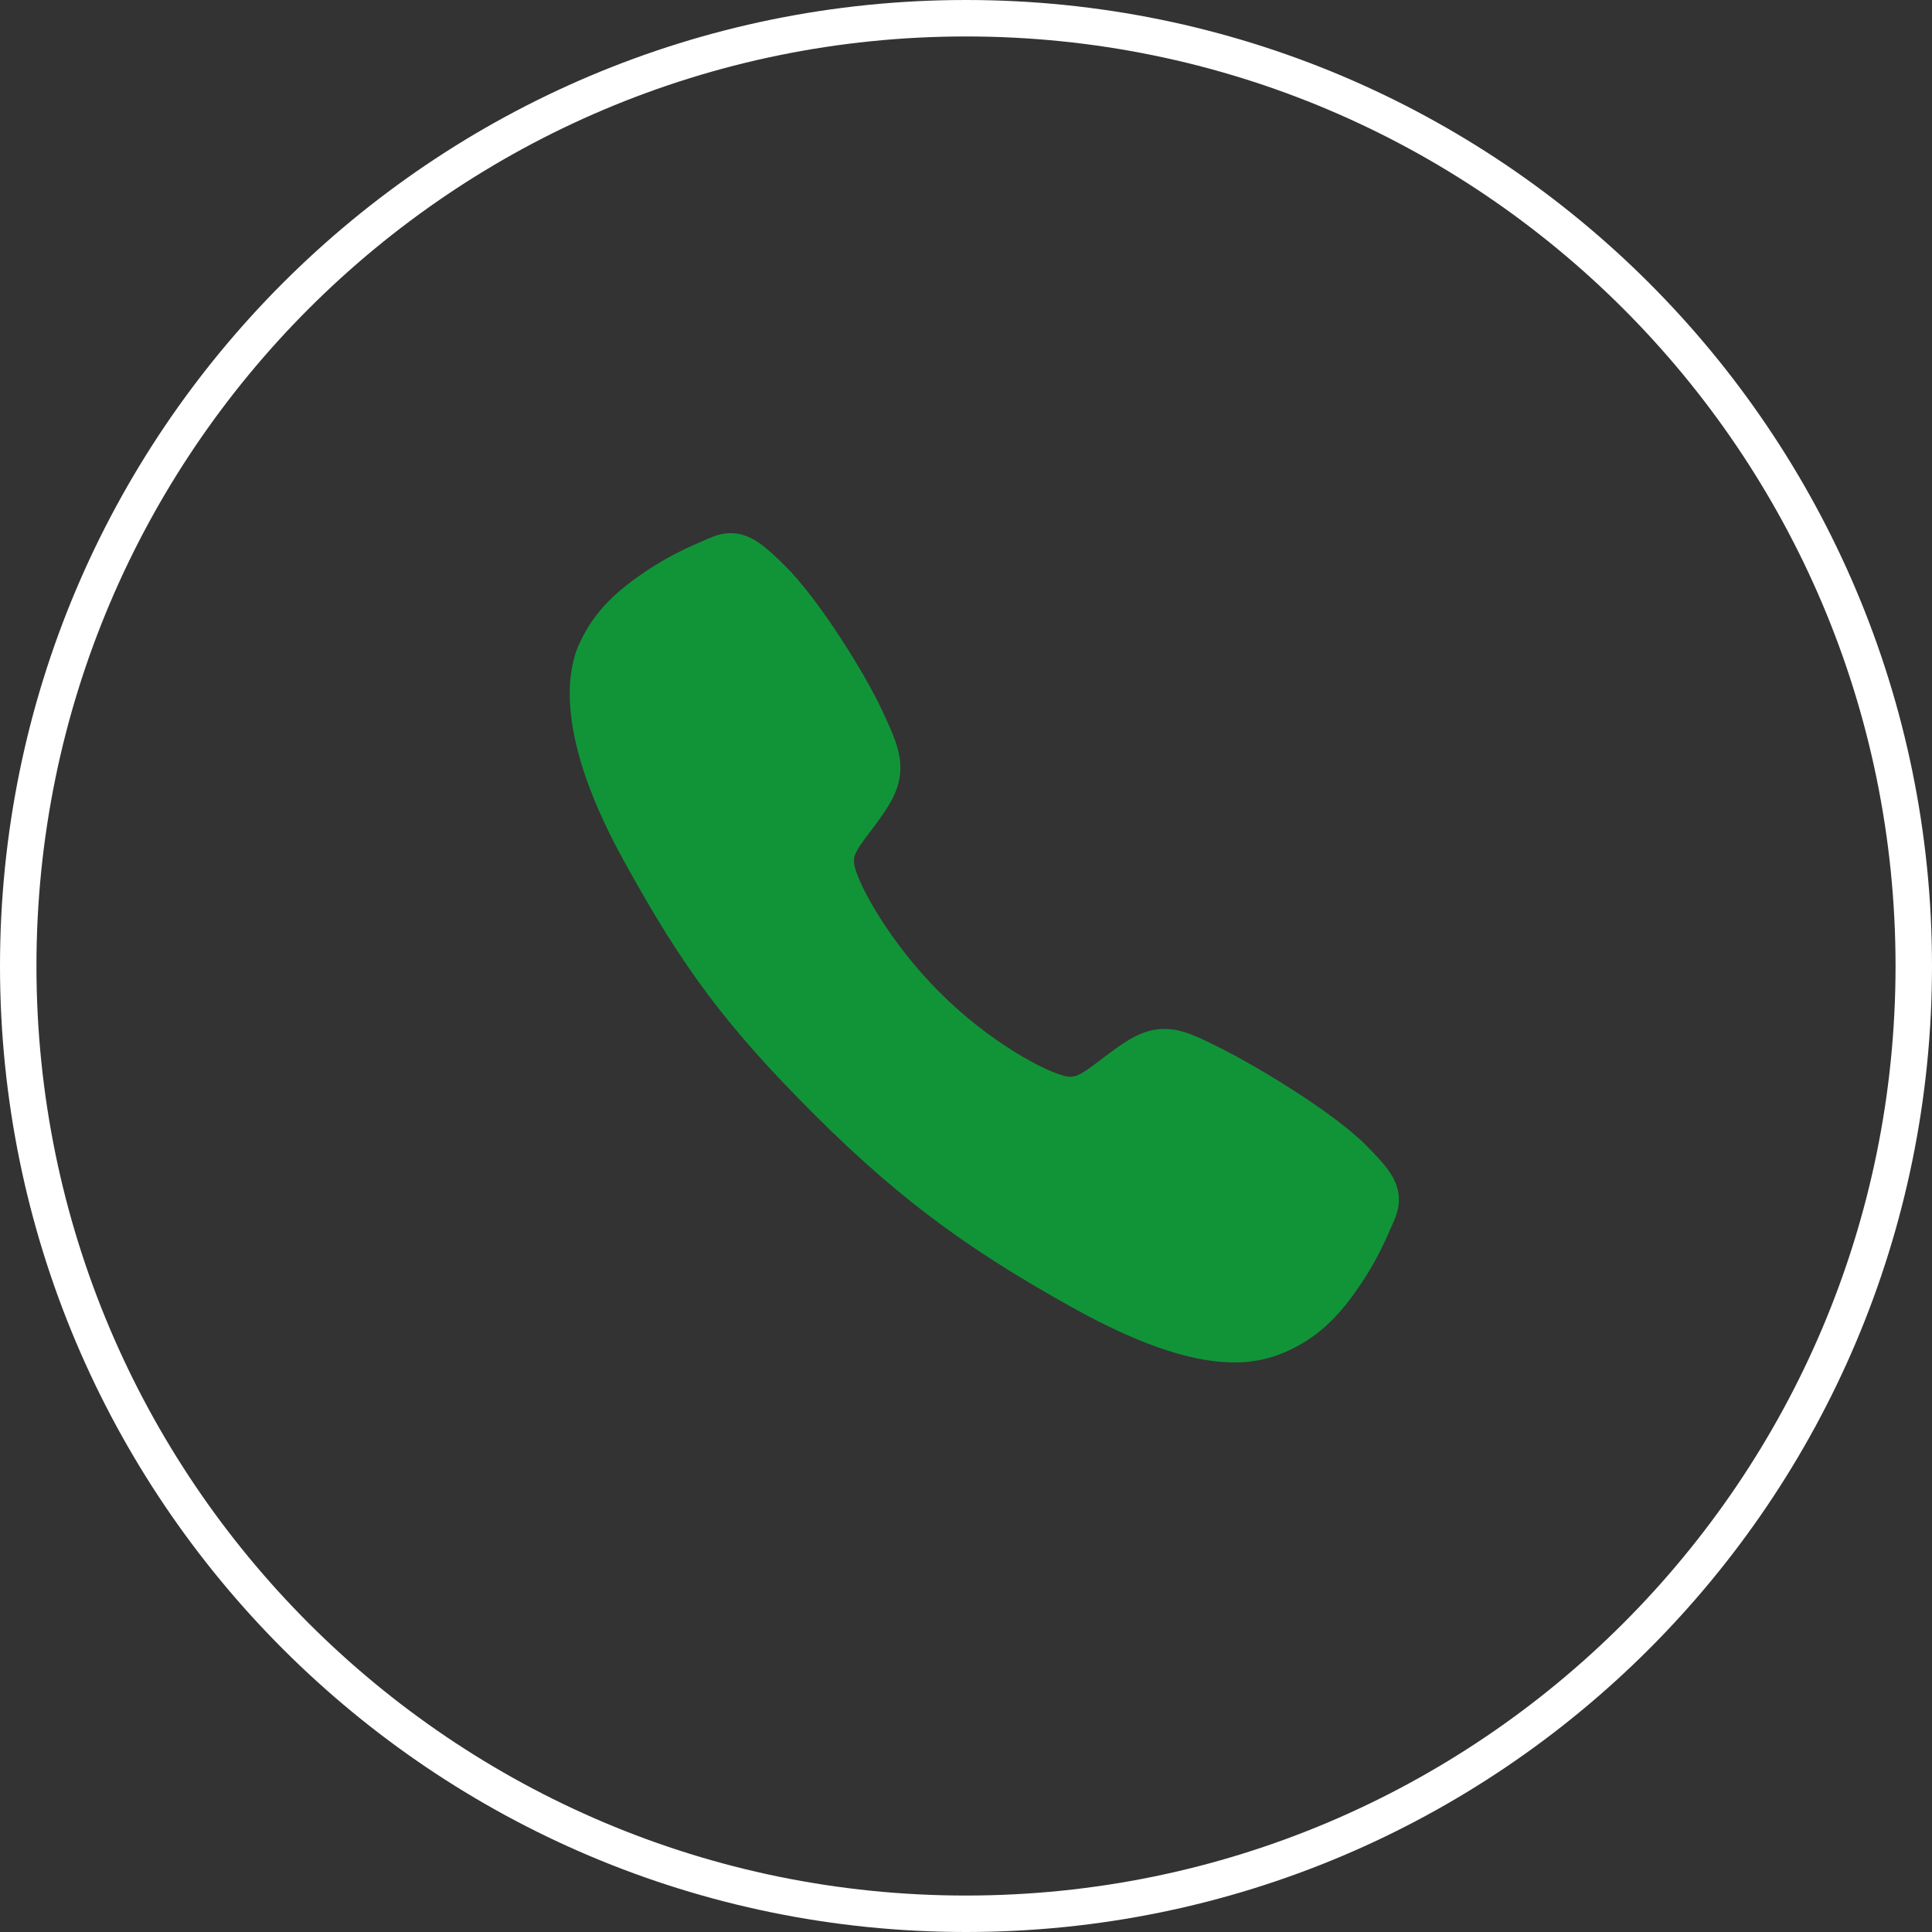 <?xml version="1.0" encoding="UTF-8"?> <svg xmlns="http://www.w3.org/2000/svg" width="53" height="53" viewBox="0 0 53 53" fill="none"><rect x="0" y="0" width="53" height="53" fill="#333333" stroke="none"/> <g clip-path="url(#clip0_170_1147)"> <path d="M33.855 37.375C32.864 37.375 31.472 37.017 29.387 35.852C26.851 34.43 24.89 33.117 22.368 30.602C19.937 28.172 18.753 26.599 17.098 23.585C15.227 20.183 15.546 18.4 15.902 17.637C16.327 16.726 16.953 16.181 17.763 15.641C18.223 15.339 18.71 15.081 19.218 14.869C19.268 14.847 19.316 14.826 19.358 14.807C19.609 14.694 19.99 14.523 20.473 14.706C20.794 14.827 21.082 15.074 21.532 15.518C22.454 16.428 23.715 18.455 24.18 19.45C24.493 20.121 24.7 20.564 24.7 21.061C24.7 21.642 24.407 22.09 24.053 22.574C23.986 22.665 23.92 22.752 23.856 22.836C23.47 23.344 23.385 23.491 23.441 23.753C23.554 24.279 24.398 25.847 25.786 27.232C27.174 28.617 28.697 29.408 29.225 29.521C29.498 29.579 29.648 29.491 30.172 29.09C30.247 29.033 30.325 28.974 30.405 28.914C30.947 28.512 31.374 28.227 31.942 28.227H31.945C32.439 28.227 32.862 28.441 33.563 28.794C34.477 29.256 36.565 30.5 37.48 31.424C37.925 31.873 38.174 32.159 38.295 32.481C38.478 32.965 38.306 33.344 38.194 33.598C38.175 33.64 38.154 33.686 38.132 33.737C37.918 34.244 37.658 34.73 37.356 35.189C36.816 35.996 36.269 36.621 35.356 37.046C34.887 37.268 34.374 37.38 33.855 37.375Z" fill="#119438"></path> <path d="M26.5 52.5C40.859 52.5 52.5 40.859 52.5 26.5C52.5 12.141 40.859 0.5 26.5 0.5C12.141 0.5 0.5 12.141 0.5 26.5C0.5 40.859 12.141 52.5 26.5 52.5Z" stroke="white"></path> </g> <defs> <clipPath id="clip0_170_1147"> <rect width="53" height="53" fill="white"></rect> </clipPath> </defs> </svg> 
